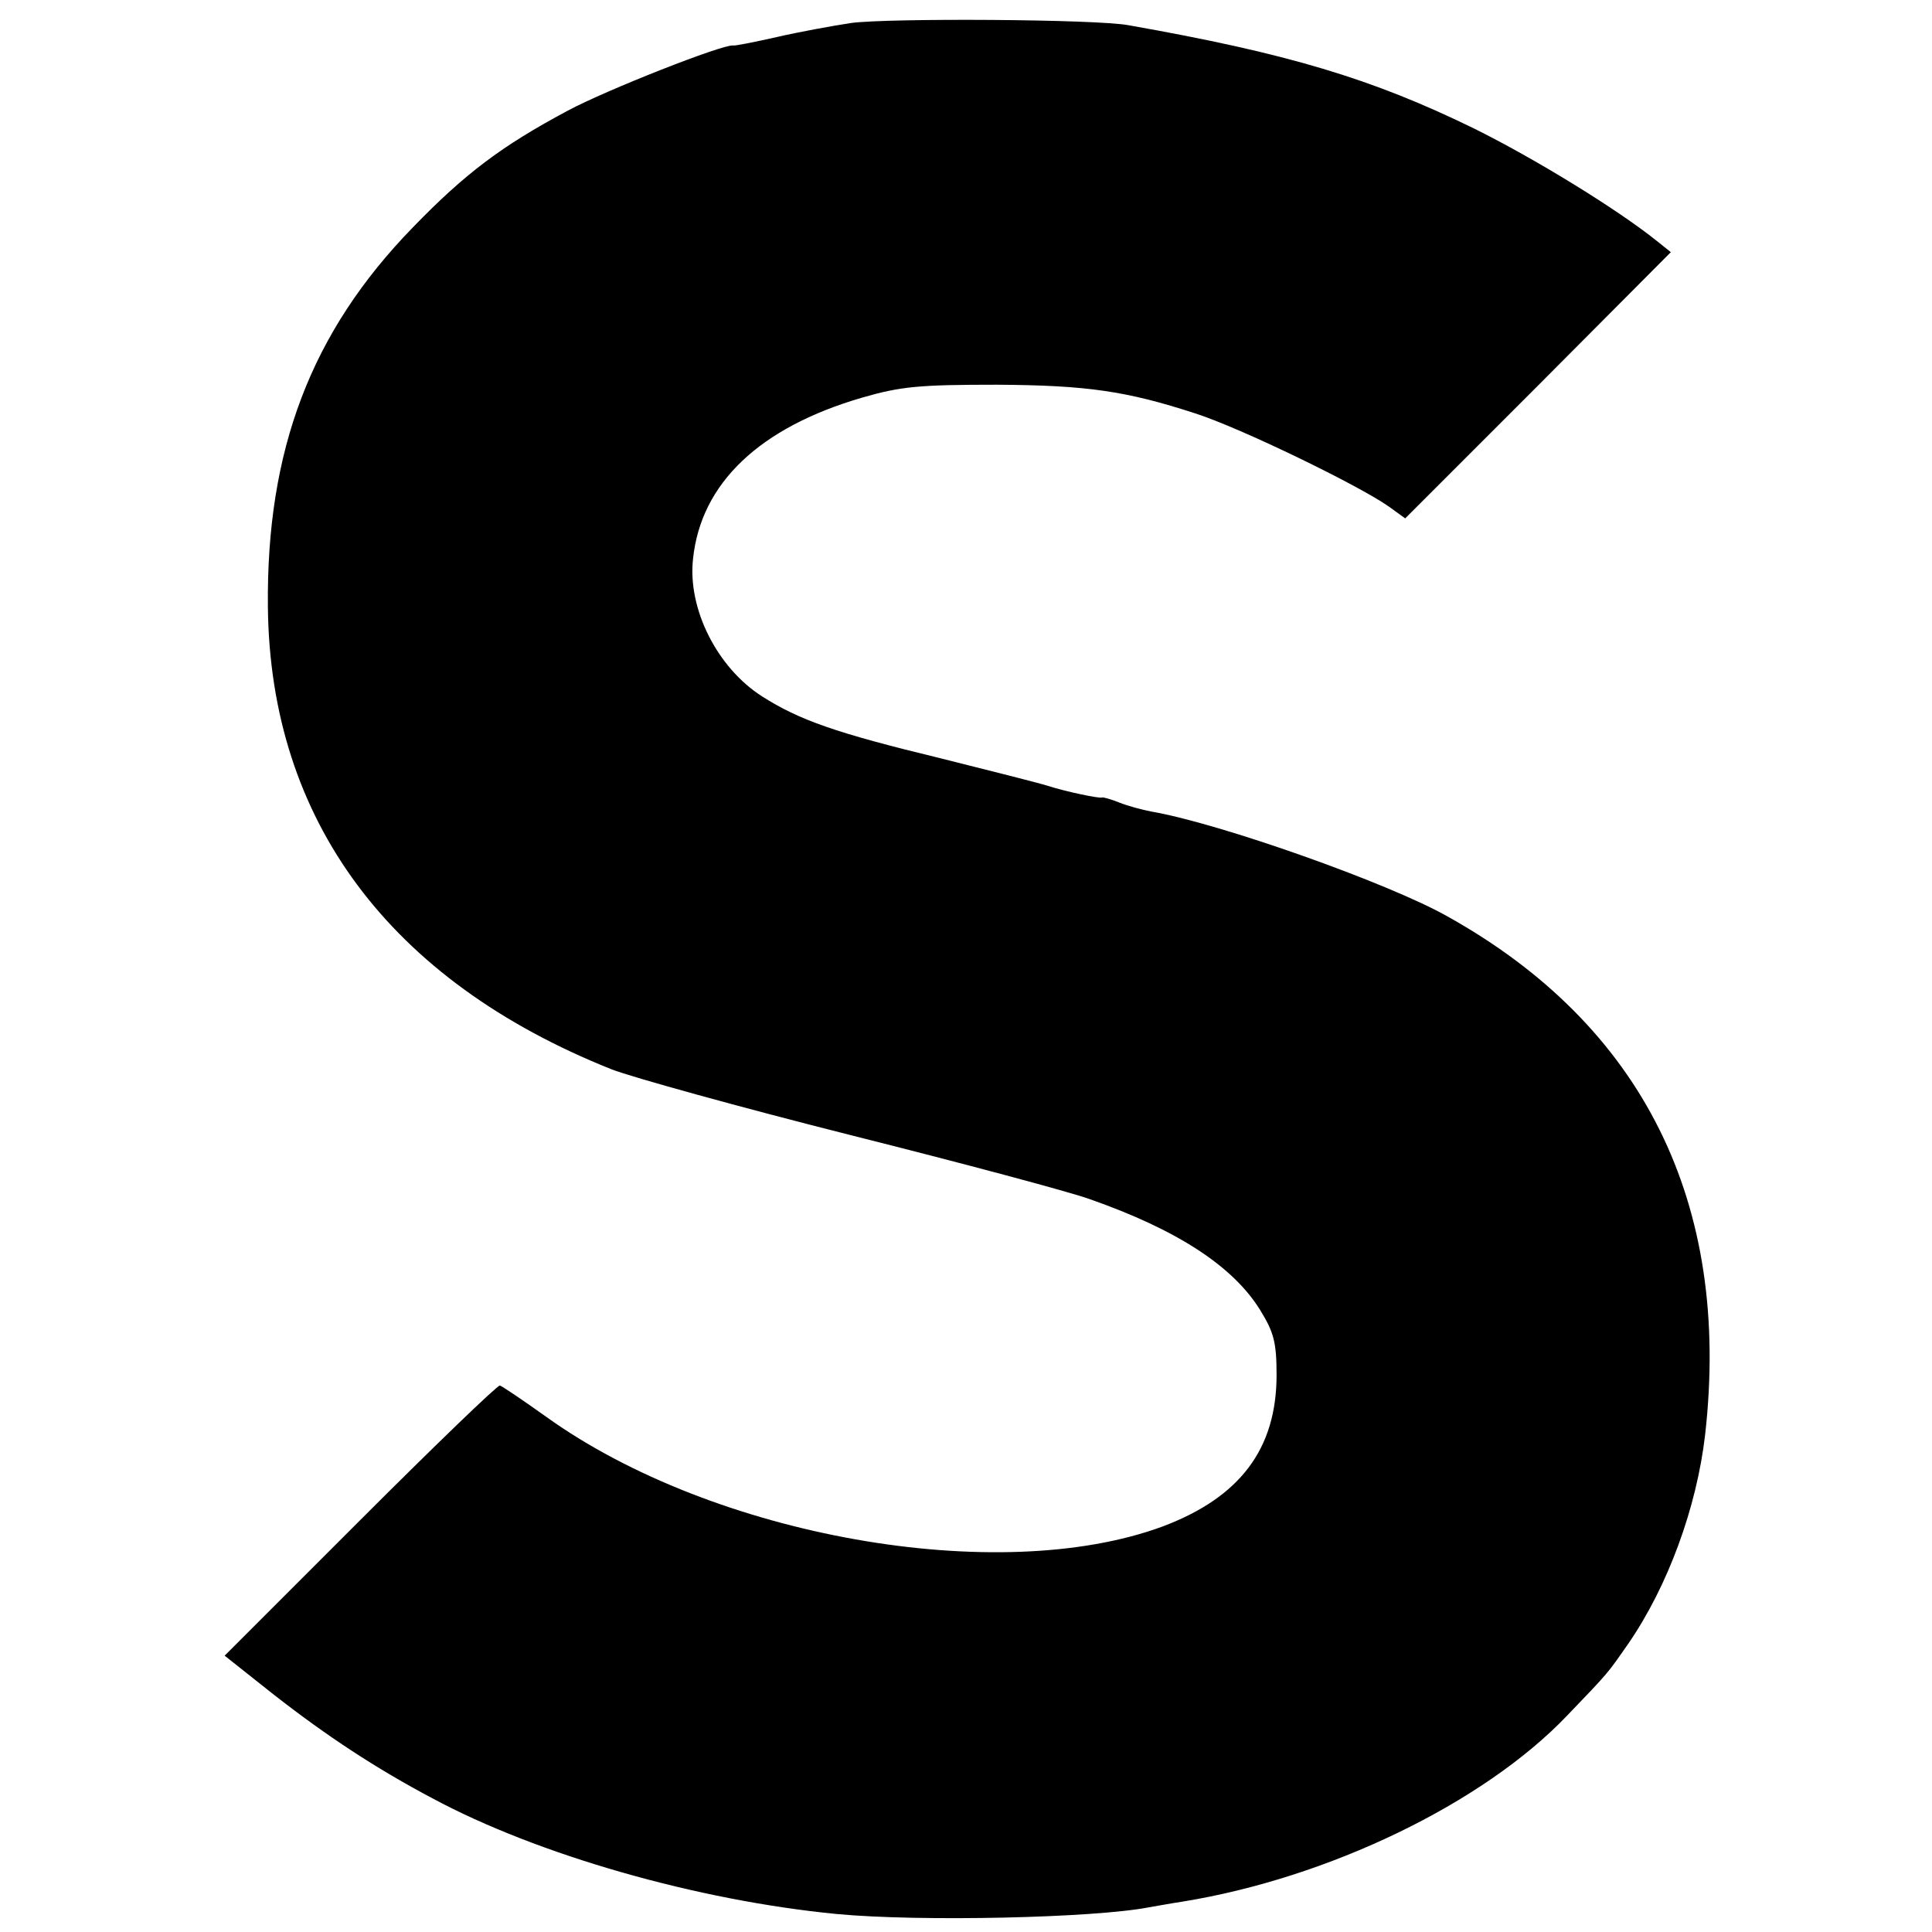 <?xml version="1.0" standalone="no"?>
<!DOCTYPE svg PUBLIC "-//W3C//DTD SVG 20010904//EN"
 "http://www.w3.org/TR/2001/REC-SVG-20010904/DTD/svg10.dtd">
<svg version="1.0" xmlns="http://www.w3.org/2000/svg"
 width="344pt" height="344pt" viewBox="0 0 344 344"
 preserveAspectRatio="xMidYMid meet">
<g transform="translate(0,344) scale(0.1,-0.1)"
fill="#000000" stroke="none">
<path d="M1515 3399 c-33 -5 -93 -16 -132 -25 -40 -9 -75 -16 -78 -15 -19 2
-225 -79 -294 -116 -118 -63 -183 -112 -276 -208 -181 -186 -261 -396 -258
-676 4 -379 216 -665 612 -823 36 -14 227 -67 425 -117 199 -50 390 -101 426
-114 157 -55 256 -120 304 -198 24 -39 29 -57 29 -115 0 -132 -65 -218 -203
-270 -293 -108 -800 -18 -1097 195 -42 30 -79 55 -83 56 -4 1 -116 -107 -249
-240 l-241 -241 87 -69 c96 -75 183 -132 283 -185 188 -101 472 -182 720 -206
148 -14 459 -7 556 12 12 2 39 7 59 10 260 42 536 175 685 331 76 79 72 75
109 128 71 103 122 243 137 372 47 413 -111 730 -460 924 -105 59 -404 165
-526 186 -16 3 -42 10 -57 16 -15 6 -29 10 -31 9 -4 -2 -63 10 -97 21 -16 5
-103 27 -191 49 -186 45 -251 68 -317 110 -80 51 -133 156 -123 245 14 135
119 234 301 287 69 20 102 23 240 23 160 -1 230 -11 353 -51 81 -26 291 -128
345 -166 l29 -21 237 237 236 237 -25 20 c-71 57 -218 147 -325 200 -182 89
-332 134 -615 184 -57 11 -430 13 -495 4z"/>
</g>
</svg>
